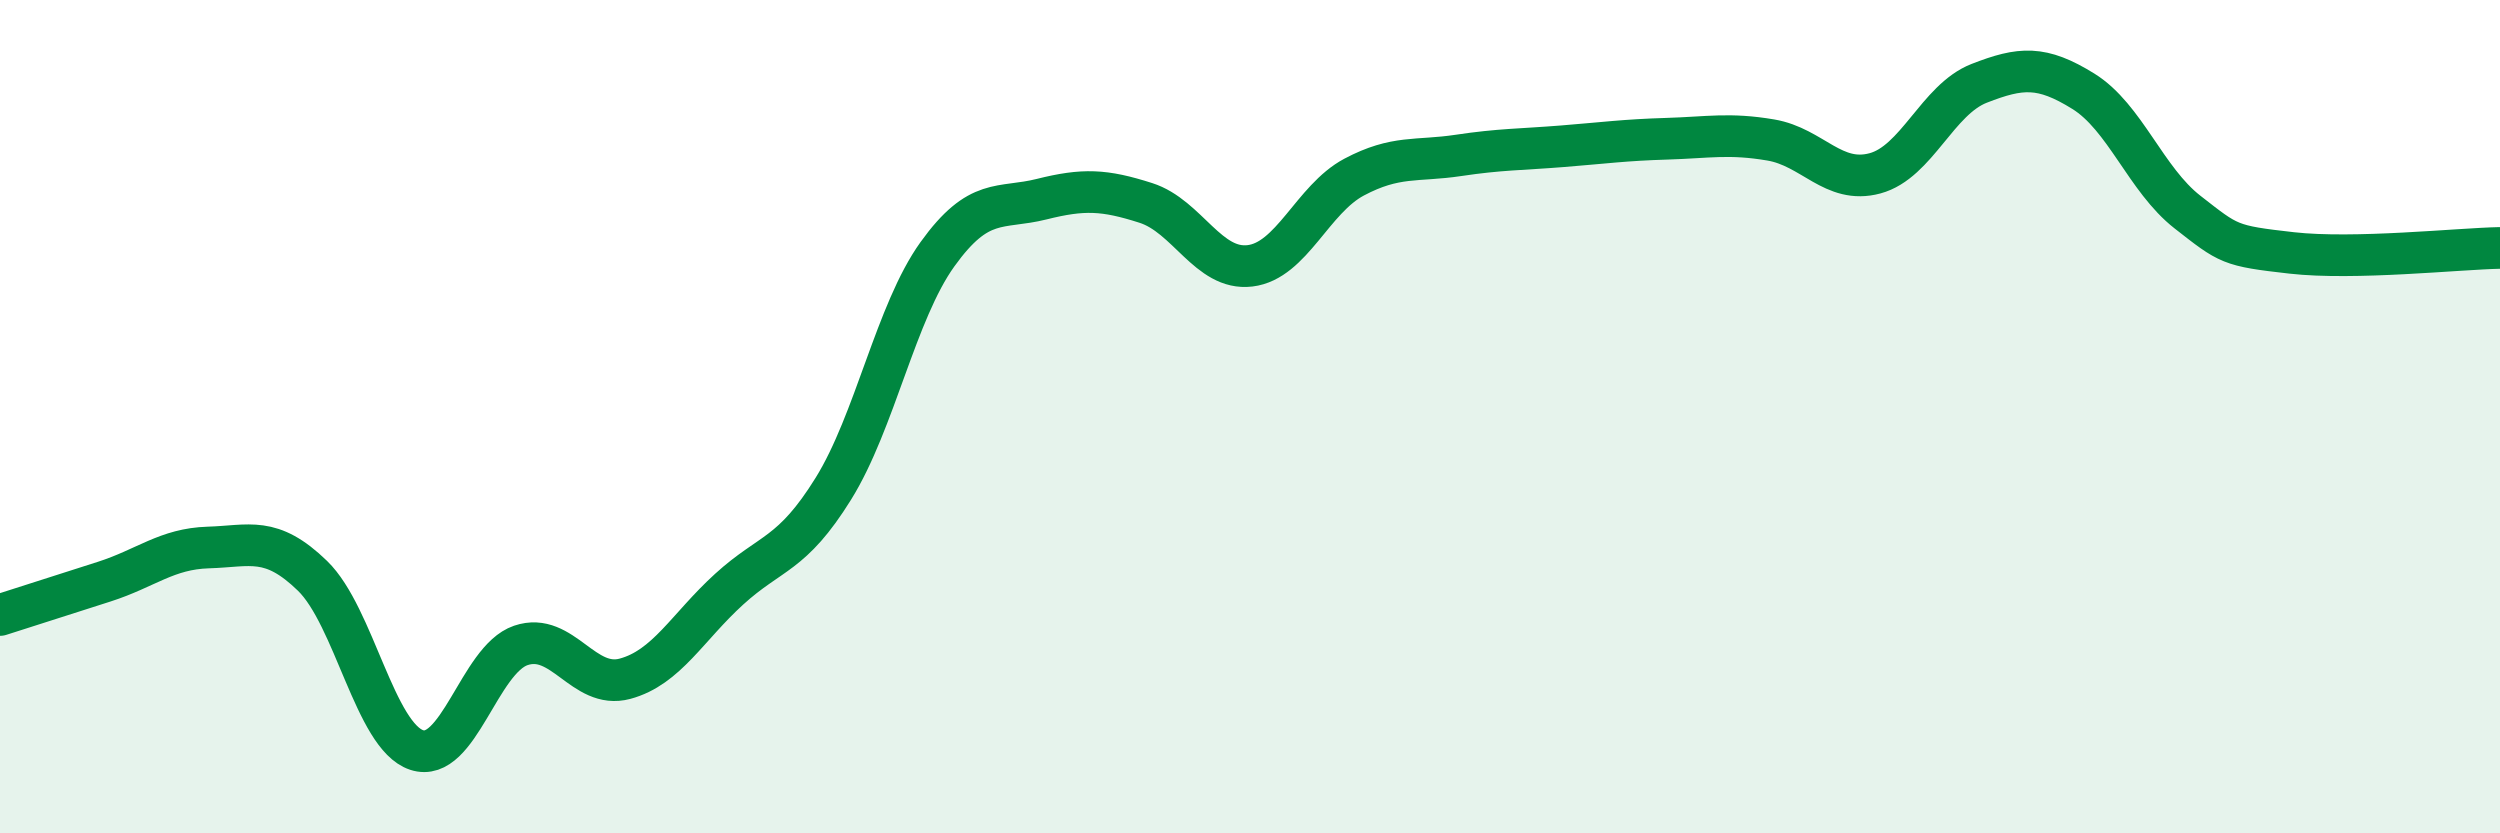 
    <svg width="60" height="20" viewBox="0 0 60 20" xmlns="http://www.w3.org/2000/svg">
      <path
        d="M 0,14.76 C 0.5,14.6 1.5,14.28 2.5,13.96 C 3.5,13.64 4,13.17 5,13.14 C 6,13.11 6.5,12.85 7.5,13.82 C 8.5,14.79 9,17.67 10,18 C 11,18.33 11.5,15.83 12.5,15.49 C 13.5,15.15 14,16.56 15,16.29 C 16,16.02 16.5,15.05 17.5,14.14 C 18.5,13.23 19,13.34 20,11.73 C 21,10.12 21.5,7.49 22.5,6.1 C 23.5,4.71 24,5.03 25,4.78 C 26,4.53 26.5,4.55 27.5,4.87 C 28.5,5.19 29,6.5 30,6.38 C 31,6.26 31.5,4.78 32.5,4.25 C 33.5,3.72 34,3.88 35,3.73 C 36,3.58 36.5,3.59 37.5,3.51 C 38.5,3.43 39,3.36 40,3.33 C 41,3.3 41.5,3.19 42.5,3.36 C 43.5,3.53 44,4.43 45,4.16 C 46,3.89 46.5,2.39 47.5,2 C 48.5,1.61 49,1.57 50,2.19 C 51,2.81 51.5,4.31 52.5,5.09 C 53.5,5.87 53.5,5.9 55,6.07 C 56.5,6.24 59,5.97 60,5.95L60 20L0 20Z"
        fill="#008740"
        opacity="0.1"
        stroke-linecap="round"
        stroke-linejoin="round"
      />
      <path
        d="M 0,14.76 C 0.5,14.6 1.5,14.28 2.5,13.96 C 3.5,13.64 4,13.17 5,13.14 C 6,13.11 6.5,12.85 7.5,13.82 C 8.5,14.79 9,17.67 10,18 C 11,18.33 11.5,15.83 12.5,15.49 C 13.5,15.15 14,16.56 15,16.29 C 16,16.02 16.5,15.05 17.5,14.14 C 18.5,13.23 19,13.34 20,11.73 C 21,10.12 21.5,7.49 22.5,6.1 C 23.5,4.71 24,5.03 25,4.78 C 26,4.53 26.5,4.55 27.5,4.87 C 28.5,5.19 29,6.5 30,6.38 C 31,6.26 31.5,4.78 32.5,4.25 C 33.5,3.72 34,3.88 35,3.73 C 36,3.58 36.5,3.59 37.5,3.51 C 38.5,3.43 39,3.36 40,3.33 C 41,3.3 41.5,3.19 42.5,3.36 C 43.5,3.53 44,4.43 45,4.16 C 46,3.89 46.5,2.39 47.5,2 C 48.5,1.61 49,1.57 50,2.19 C 51,2.81 51.5,4.31 52.5,5.09 C 53.5,5.87 53.5,5.9 55,6.07 C 56.5,6.24 59,5.97 60,5.95"
        stroke="#008740"
        stroke-width="1"
        fill="none"
        stroke-linecap="round"
        stroke-linejoin="round"
      />
    </svg>
  